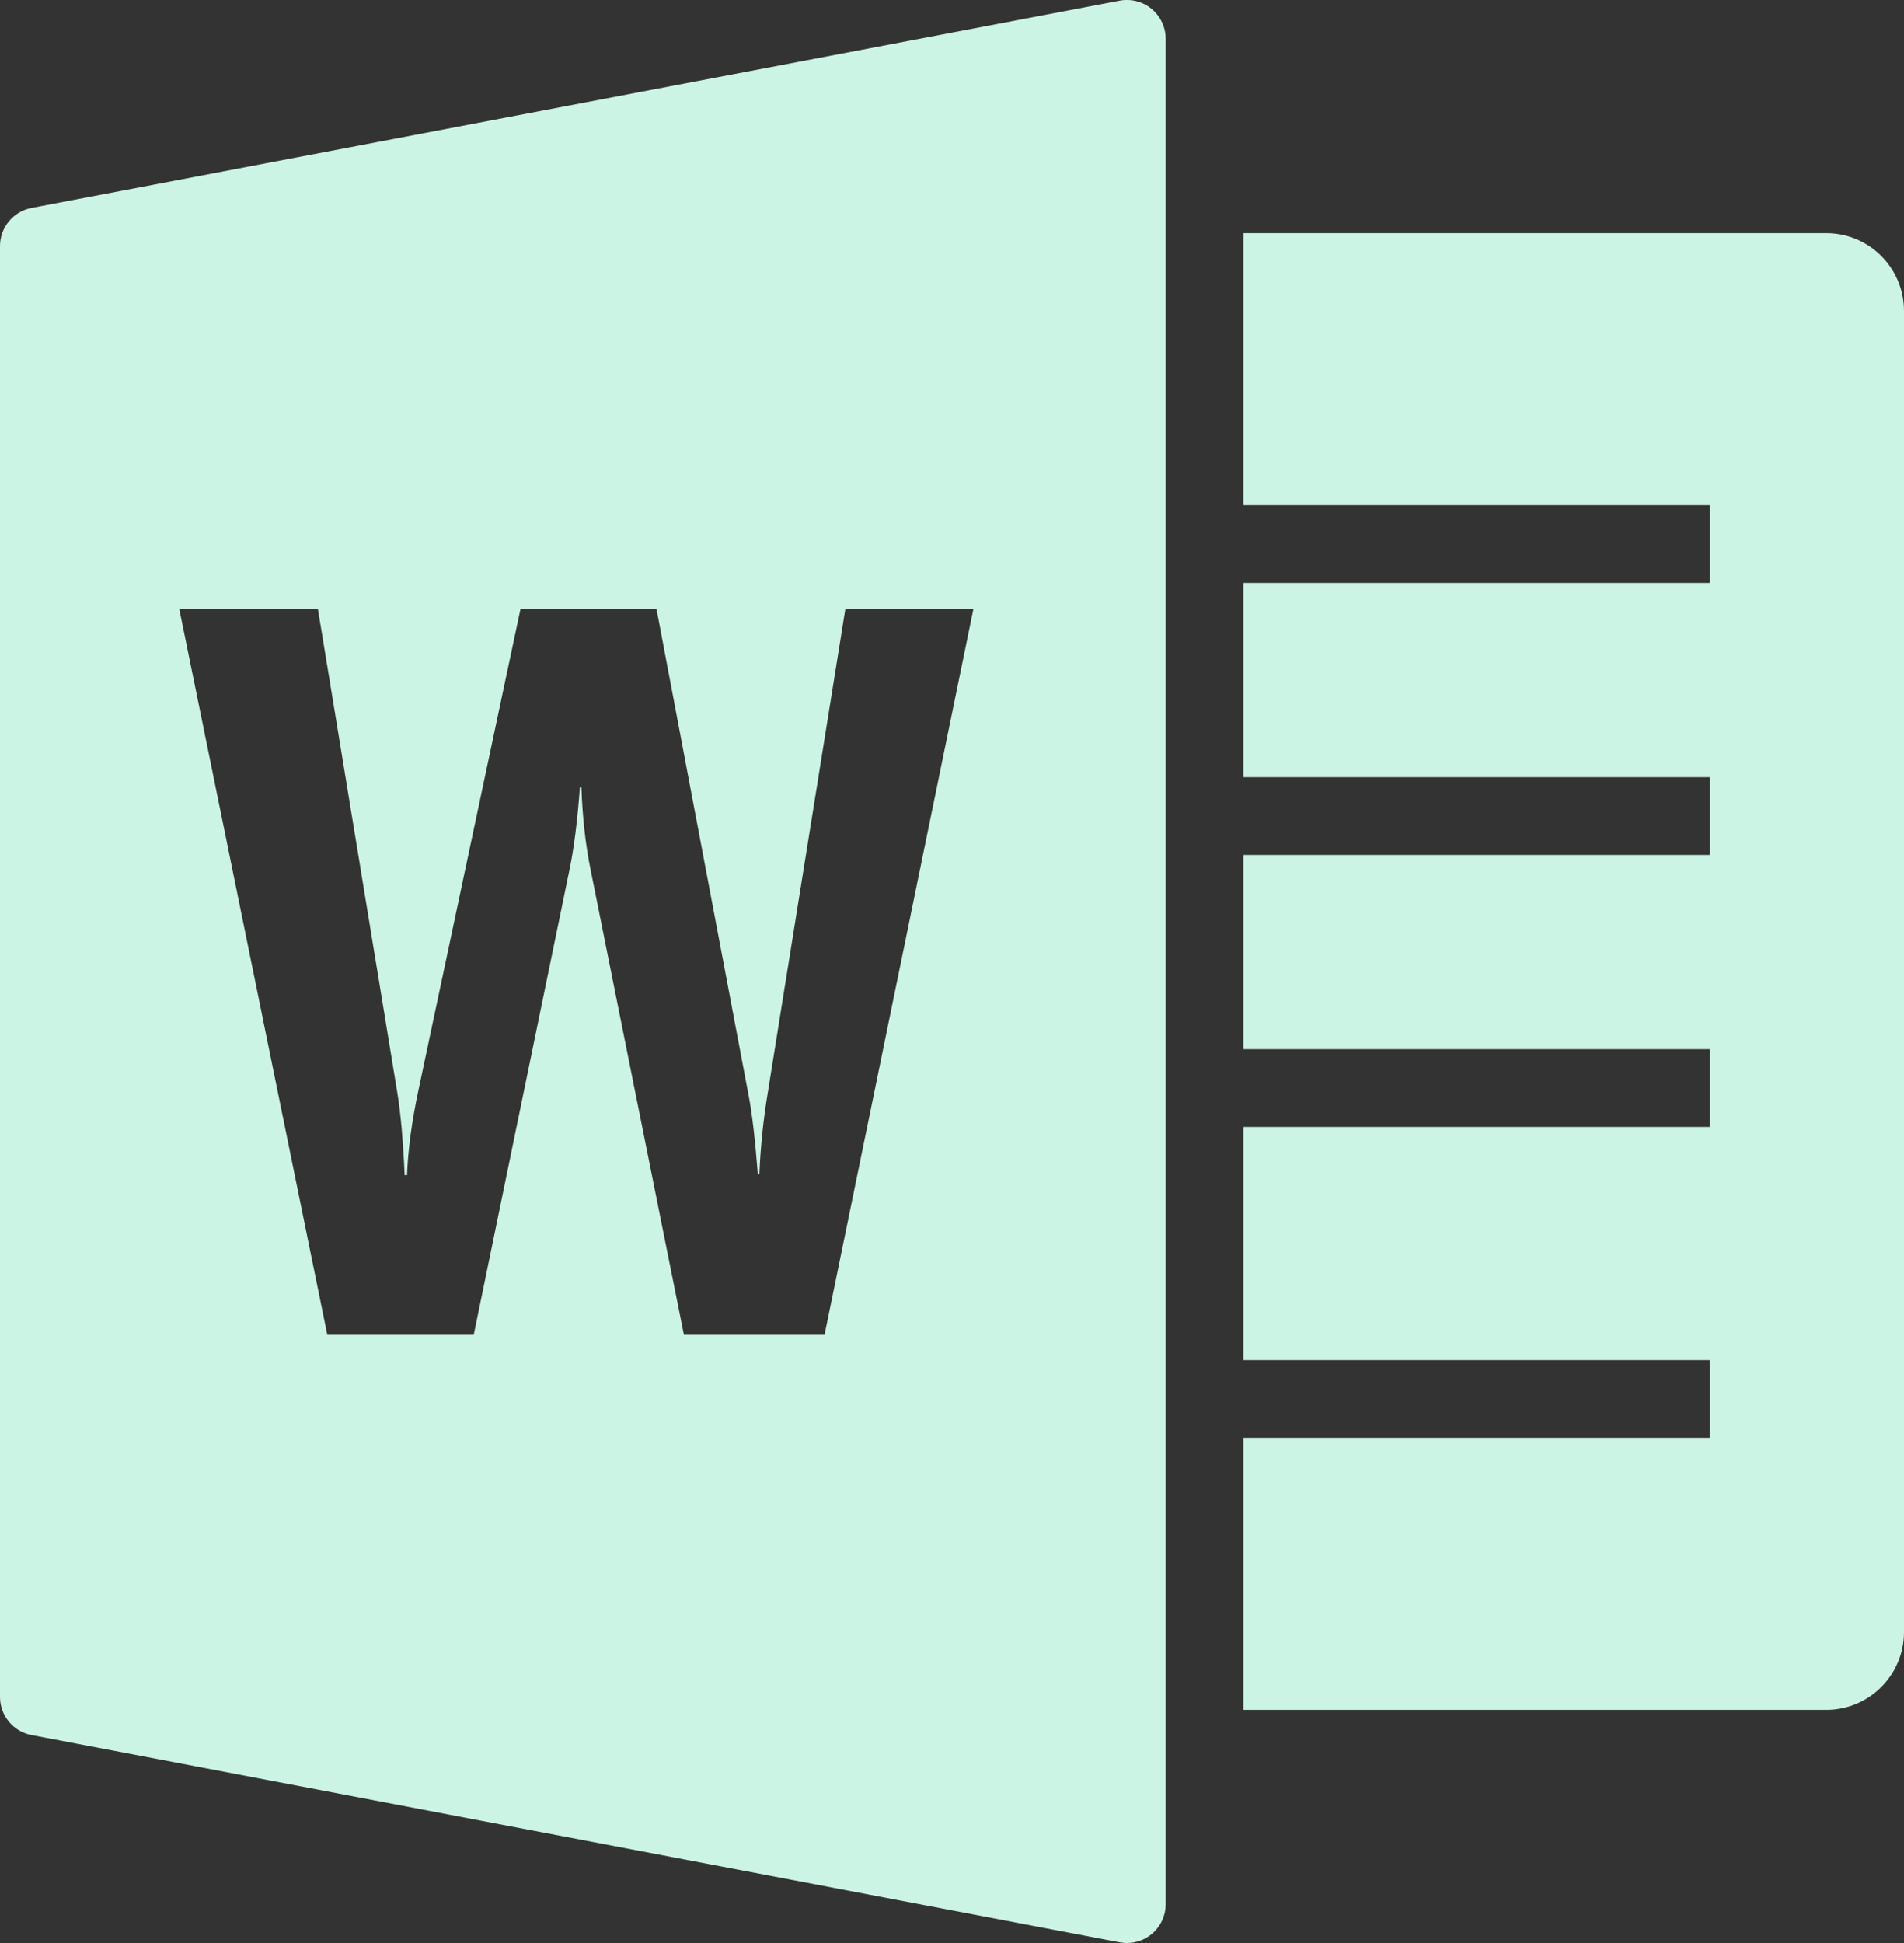 <?xml version="1.0" encoding="UTF-8" standalone="no"?><svg xmlns="http://www.w3.org/2000/svg" xmlns:xlink="http://www.w3.org/1999/xlink" fill="#ccf4e5" height="50" preserveAspectRatio="xMidYMid meet" version="1" viewBox="0.0 -0.0 49.0 50.0" width="49" zoomAndPan="magnify"><rect x="0.0" y="-0.0" width="49.0" height="50.0" fill="#333333" stroke="none"/><g id="change1_2"><path d="M29.638,0.229c-0.23-0.19-0.533-0.268-0.825-0.212l-28,5.333C0.341,5.44,0,5.853,0,6.333v37.334 c0,0.48,0.341,0.893,0.813,0.982l28,5.333C28.875,49.994,28.938,50,29,50c0.23,0,0.457-0.08,0.638-0.229 C29.867,49.58,30,49.298,30,49V1C30,0.702,29.867,0.419,29.638,0.229z M21.22,34.348h-3.619L15.195,22.36 c-0.127-0.626-0.205-1.326-0.232-2.099h-0.04c-0.061,0.852-0.149,1.55-0.263,2.099l-2.468,11.988H8.423L4.612,15.662H8.18 l2.043,12.443c0.088,0.529,0.151,1.242,0.191,2.137h0.061c0.026-0.669,0.125-1.398,0.294-2.19l2.628-12.391h3.497L19.27,28.21 c0.087,0.46,0.165,1.129,0.233,2.007h0.04c0.027-0.686,0.098-1.382,0.214-2.085l2-12.47h3.296L21.22,34.348z" fill="inherit"/></g><g id="change1_1"><path d="M47,6H32v7h12v2H32v5h12v2H32v5h12v2H32v6h12v2H32v7h15c1.103,0,2-0.897,2-2V8C49,6.897,48.103,6,47,6z M47,43v-1h0.001 L47,43z" fill="inherit"/></g></svg>